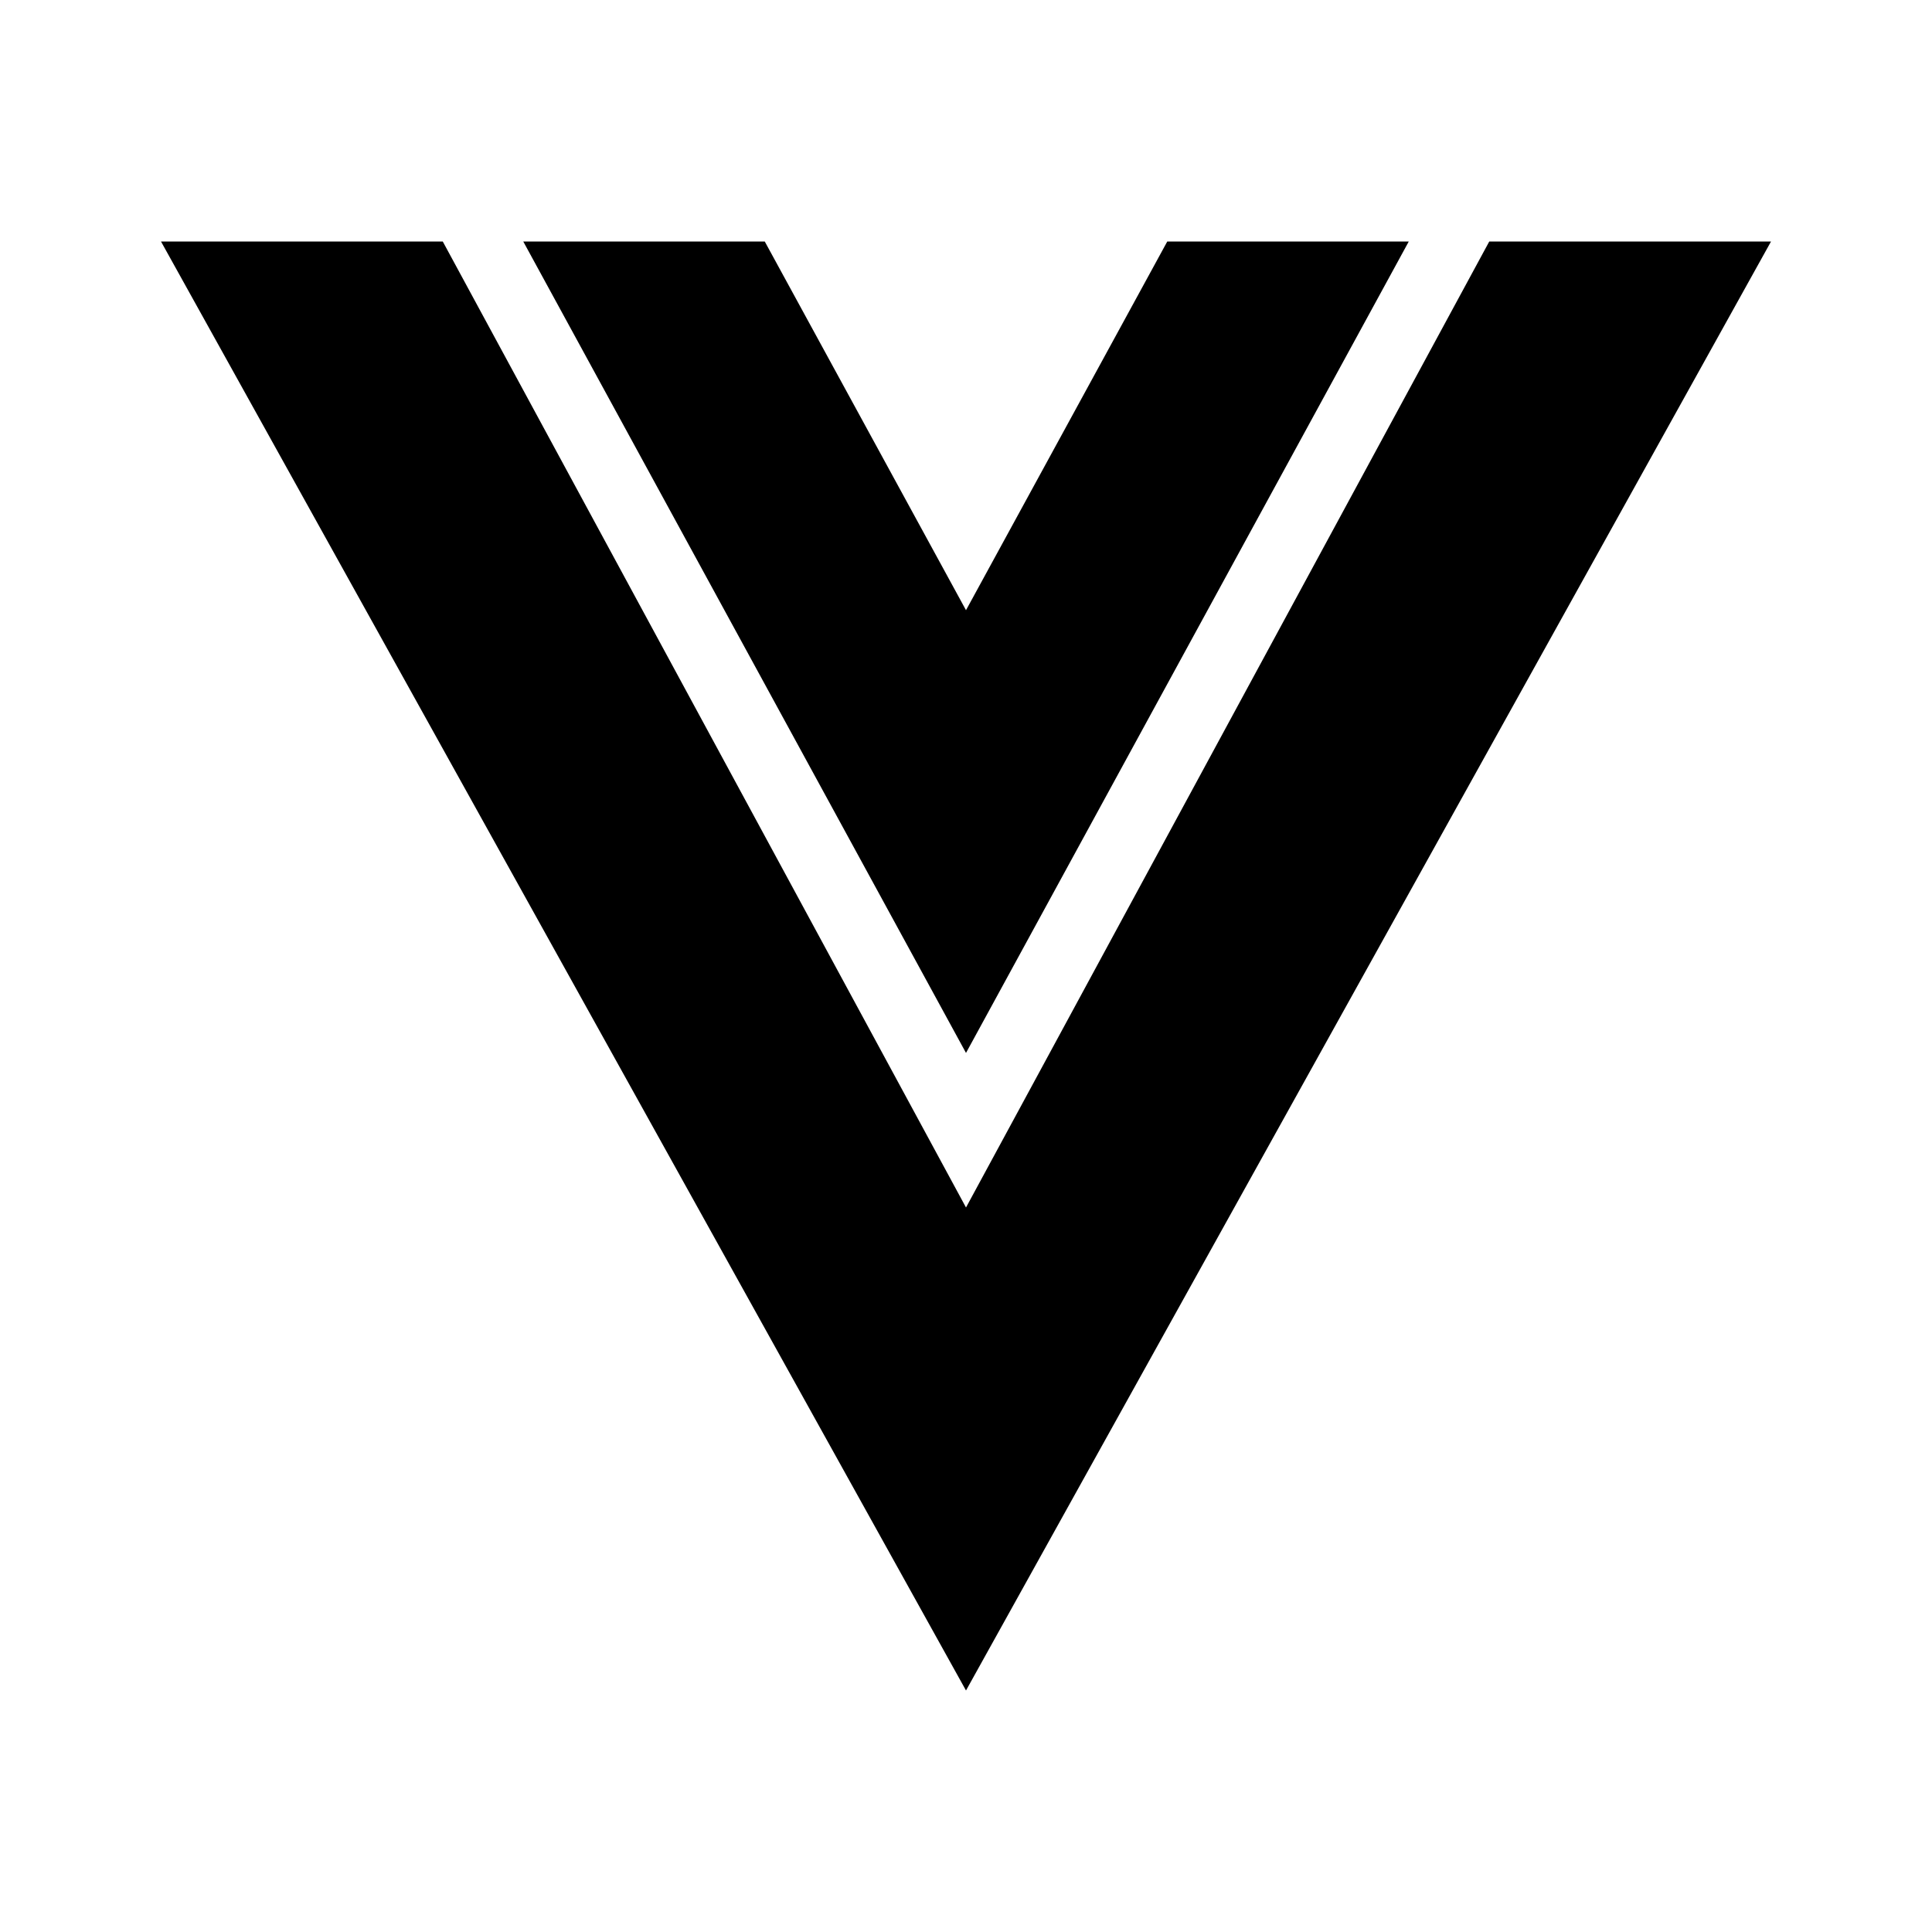 <svg width="80" height="80" viewBox="0 0 80 80" fill="none" xmlns="http://www.w3.org/2000/svg">
<path d="M6.667 10H18.334L40 50L61.667 10H73.334L40 70L6.667 10ZM21.667 10H31.667L40 25.267L48.334 10H58.334L40 43.6L21.667 10Z" fill="black"/>
</svg>
